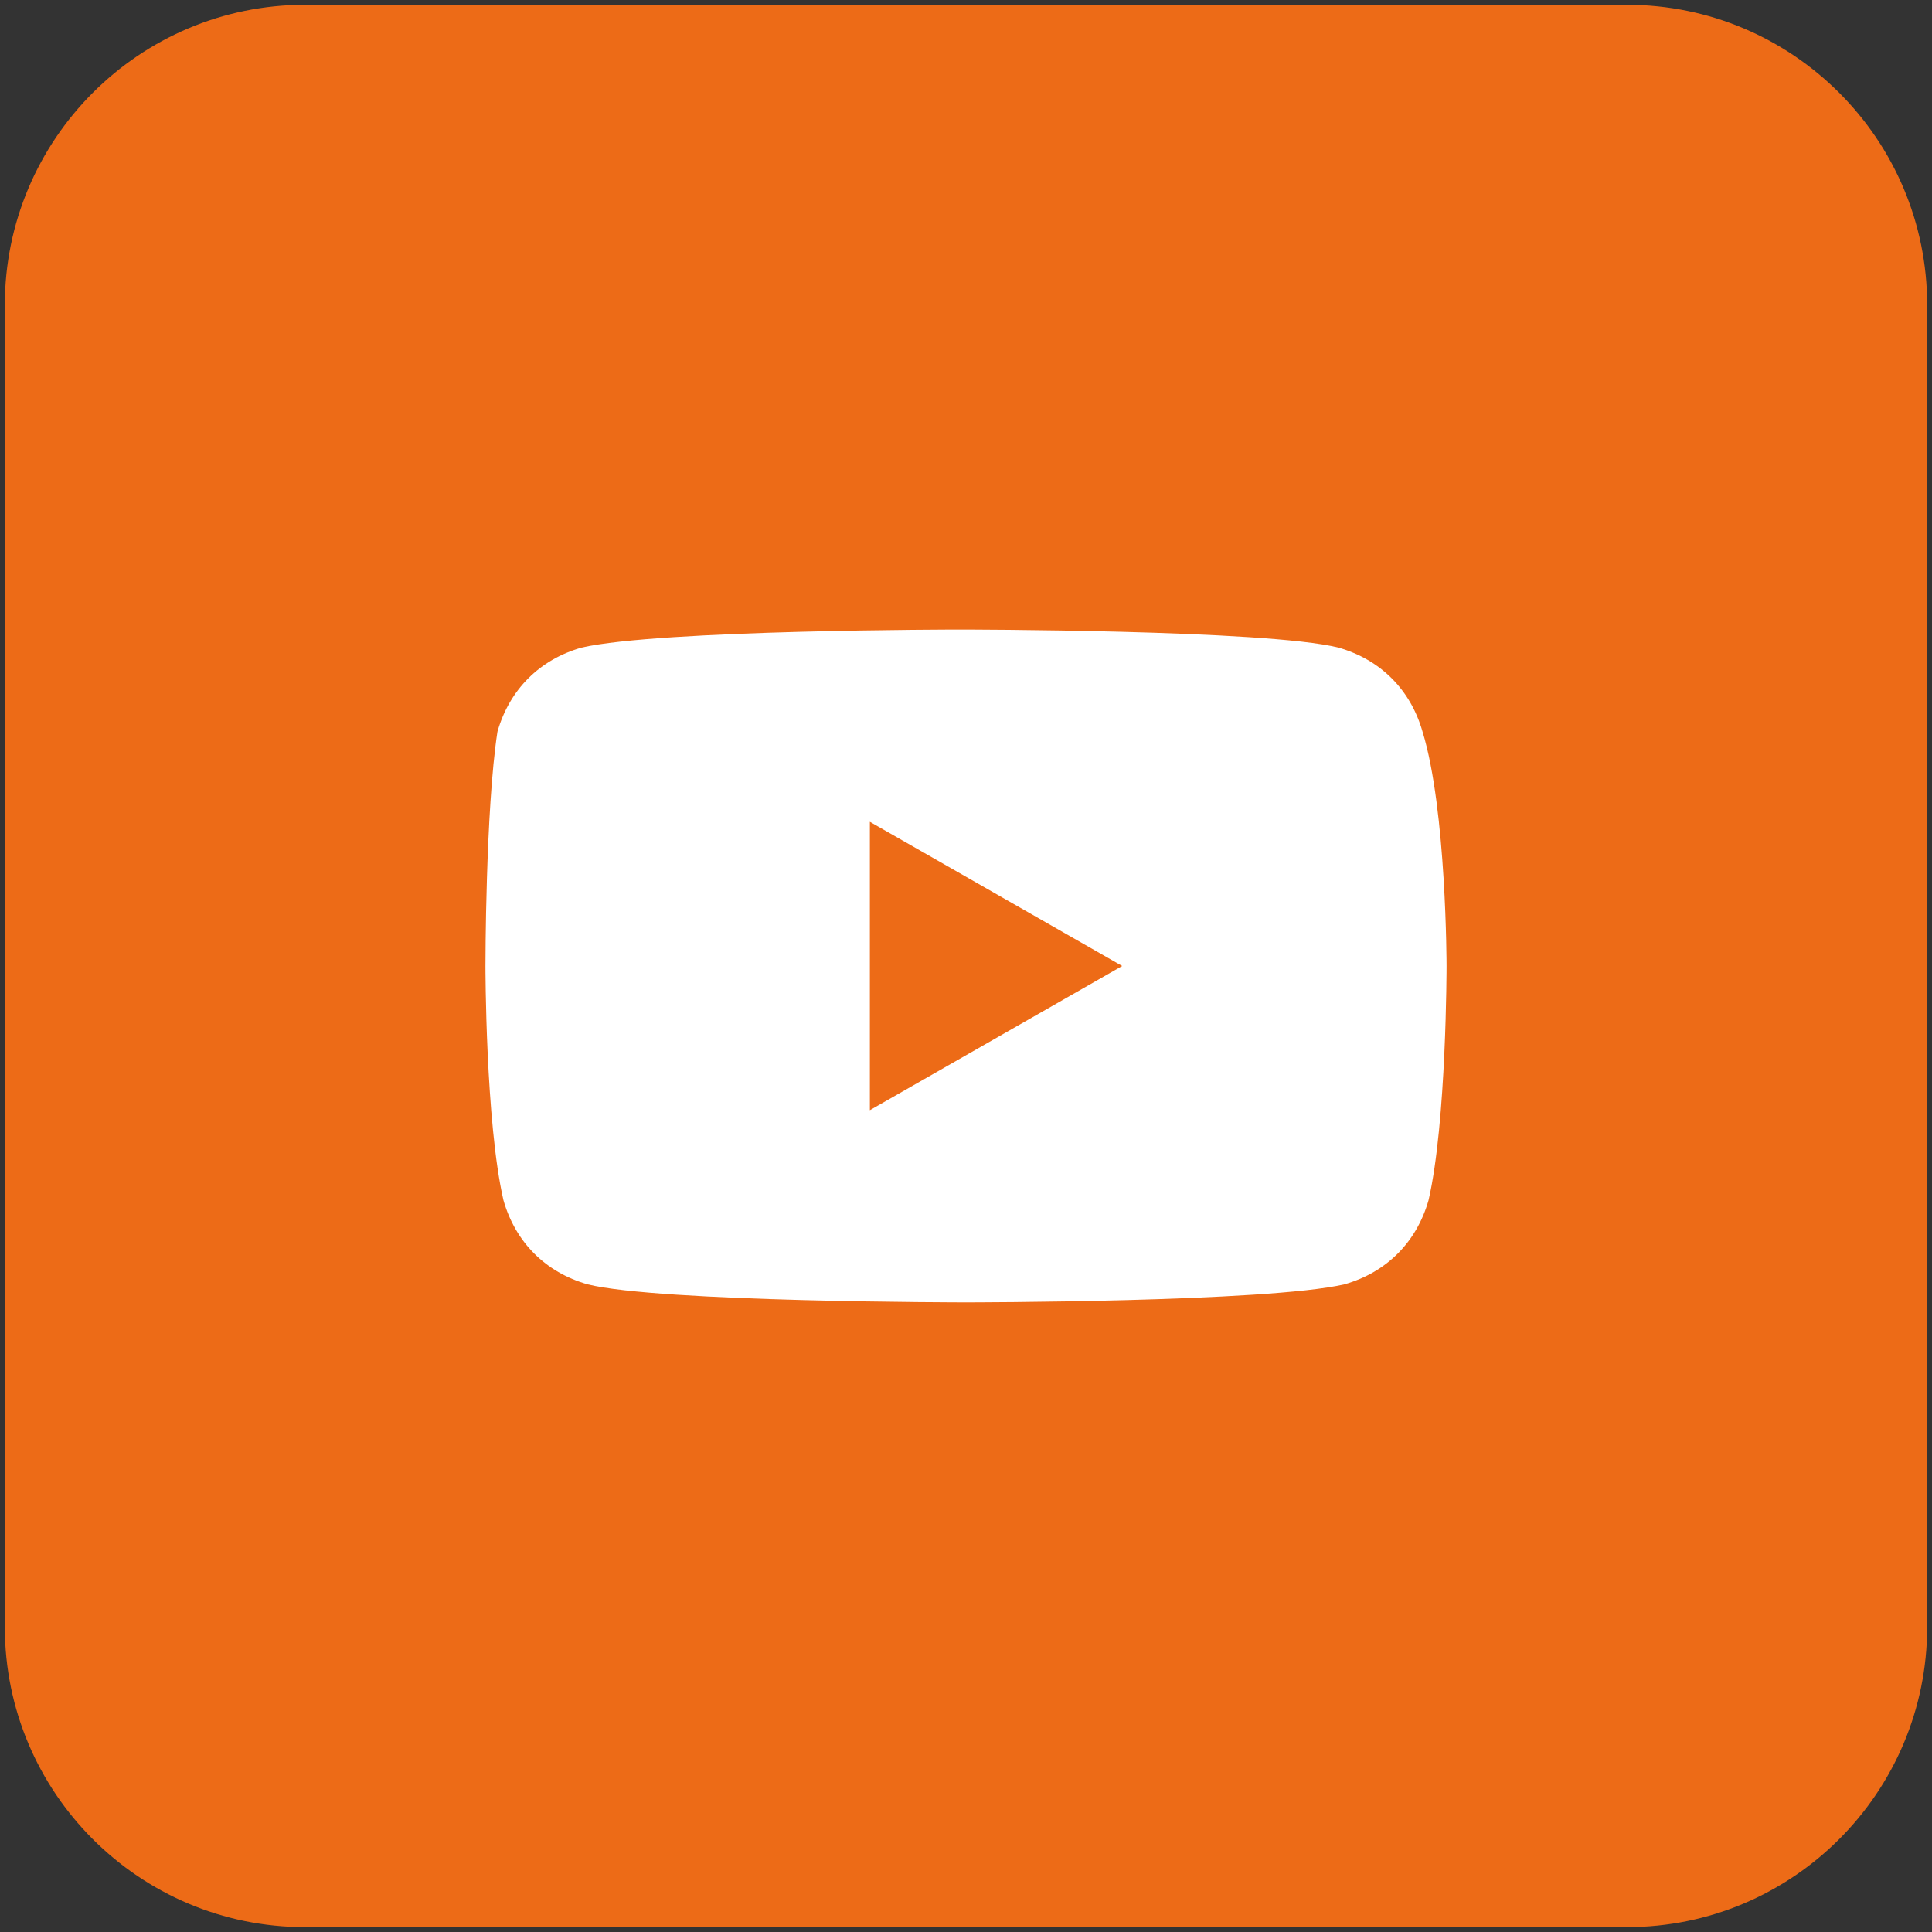 <?xml version="1.0" encoding="utf-8"?>
<!-- Generator: Adobe Illustrator 28.1.0, SVG Export Plug-In . SVG Version: 6.00 Build 0)  -->
<svg version="1.1" id="Ebene_1" xmlns="http://www.w3.org/2000/svg" xmlns:xlink="http://www.w3.org/1999/xlink" x="0px" y="0px"
	 viewBox="0 0 569.76 569.76" style="enable-background:new 0 0 569.76 569.76;" xml:space="preserve">
<rect x="0" y="0" width="569.76" height="569.76" fill="#333333" stroke="none"/>
<style type="text/css">
	.st0{fill:#ED6B17;}
	.st1{fill:#FFFFFF;}
</style>
<g>
	<path class="st0" d="M479.76,1.41H90c-48.92,0-88.58,39.66-88.58,88.58v389.76c0,48.92,39.66,88.58,88.58,88.58h389.76
		c48.92,0,88.58-39.66,88.58-88.58V90C568.34,41.07,528.68,1.41,479.76,1.41z"/>
	<path class="st1" d="M256.53,327.4v-85.04l74.41,42.52L256.53,327.4z M419.52,215.78c-3.54-12.4-12.4-21.26-24.8-24.8
		c-21.26-5.32-111.61-5.32-111.61-5.32s-88.58,0-111.61,5.32c-12.4,3.54-21.26,12.4-24.8,24.8c-3.54,23.03-3.54,69.09-3.54,69.09
		s0,46.06,5.31,69.09c3.54,12.4,12.4,21.26,24.8,24.8c21.26,5.31,111.61,5.32,111.61,5.32s88.58,0,111.61-5.32
		c12.4-3.54,21.26-12.4,24.8-24.8c5.32-23.03,5.31-69.09,5.31-69.09S426.61,238.82,419.52,215.78z"/>
</g>
</svg>

